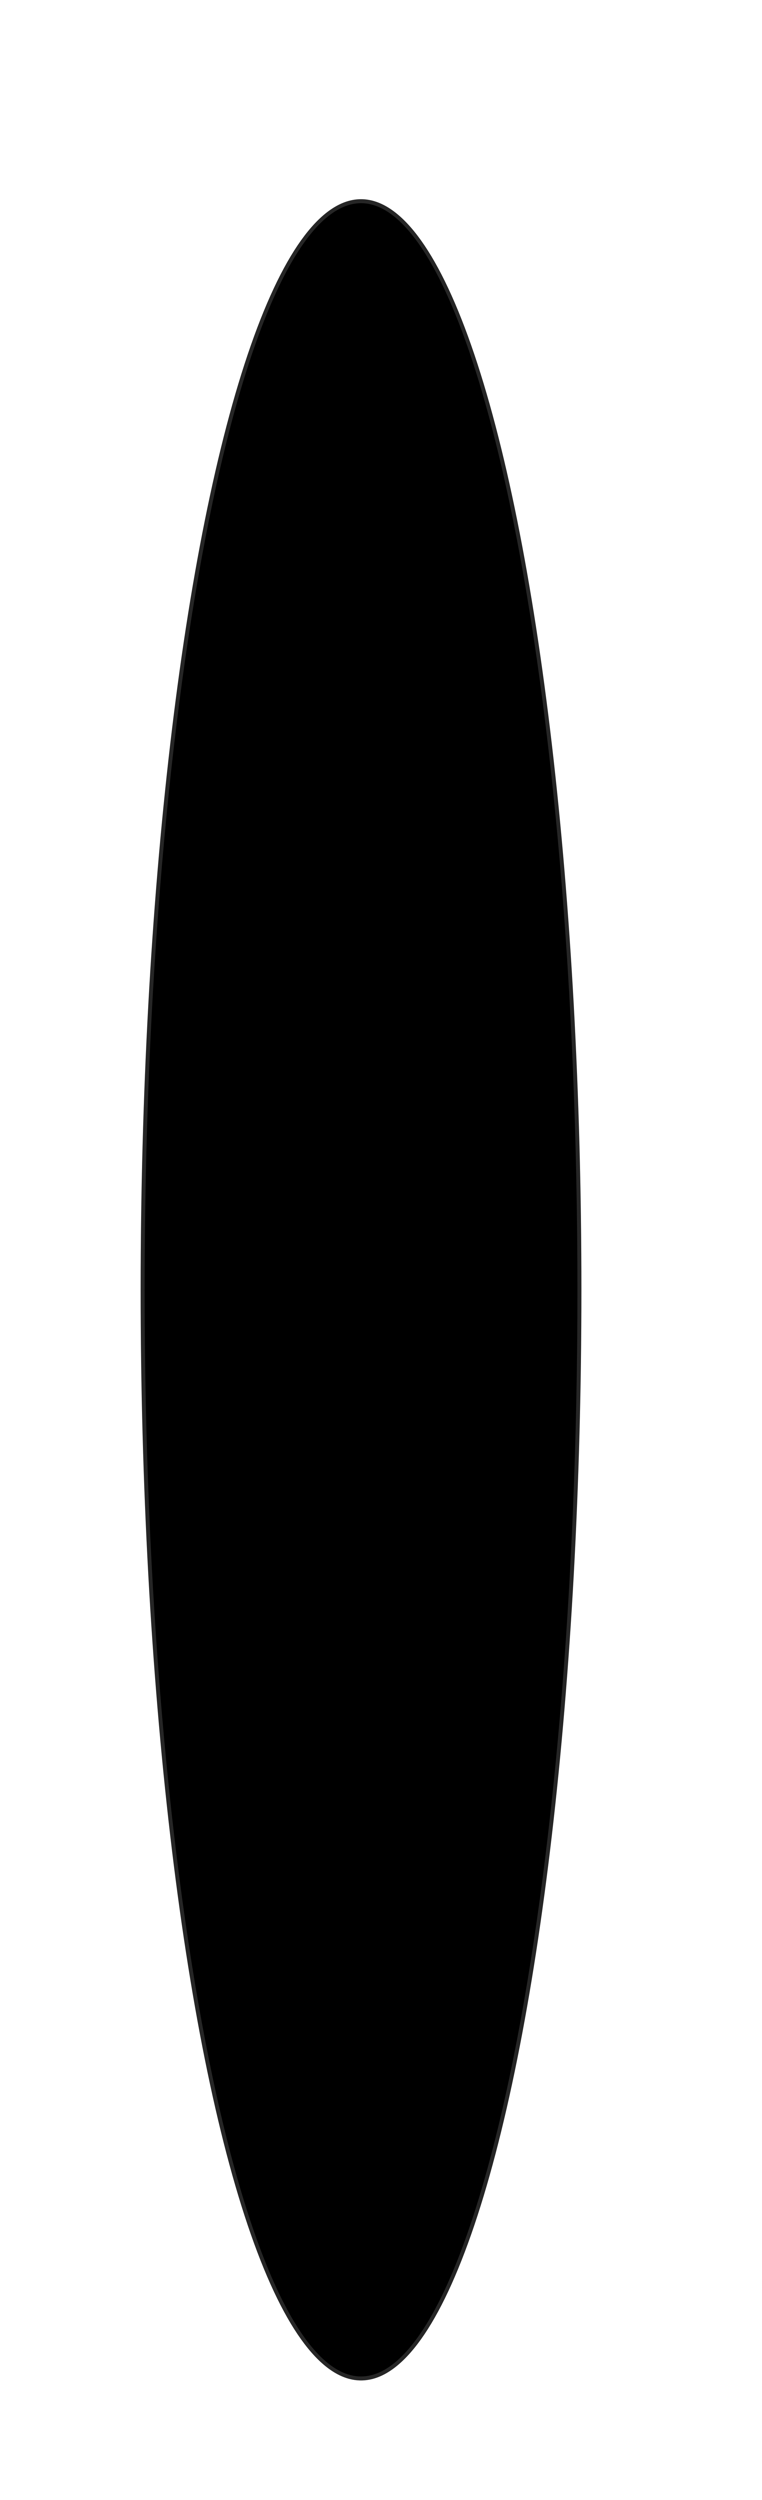 <?xml version="1.0" encoding="UTF-8"?> <svg xmlns="http://www.w3.org/2000/svg" width="383" height="1255" viewBox="0 0 383 1255" fill="none"> <g filter="url(#filter0_ddd)"> <ellipse cx="191.461" cy="607.5" rx="110.769" ry="547.5" fill="black"></ellipse> <path d="M301.23 607.5C301.23 758.642 288.835 895.448 268.806 994.443C258.79 1043.95 246.875 1083.95 233.675 1111.54C227.073 1125.34 220.175 1135.99 213.073 1143.17C205.974 1150.35 198.748 1154 191.461 1154C184.173 1154 176.947 1150.35 169.848 1143.17C162.746 1135.99 155.848 1125.34 149.246 1111.54C136.046 1083.95 124.131 1043.95 114.115 994.443C94.087 895.448 81.691 758.642 81.691 607.5C81.691 456.358 94.087 319.552 114.115 220.557C124.131 171.052 136.046 131.054 149.246 103.457C155.848 89.656 162.746 79.009 169.848 71.826C176.947 64.646 184.173 61 191.461 61C198.748 61 205.974 64.646 213.073 71.826C220.175 79.009 227.073 89.656 233.675 103.457C246.875 131.054 258.79 171.052 268.806 220.557C288.835 319.552 301.23 456.358 301.23 607.5Z" stroke="white" stroke-opacity="0.15" stroke-width="2"></path> </g> <defs> <filter id="filter0_ddd" x="0.691" y="0" width="381.538" height="1255" filterUnits="userSpaceOnUse" color-interpolation-filters="sRGB"> <feFlood flood-opacity="0" result="BackgroundImageFix"></feFlood> <feColorMatrix in="SourceAlpha" type="matrix" values="0 0 0 0 0 0 0 0 0 0 0 0 0 0 0 0 0 0 127 0"></feColorMatrix> <feOffset dy="20"></feOffset> <feGaussianBlur stdDeviation="40"></feGaussianBlur> <feColorMatrix type="matrix" values="0 0 0 0 0 0 0 0 0 0 0 0 0 0 0 0 0 0 0.4 0"></feColorMatrix> <feBlend mode="normal" in2="BackgroundImageFix" result="effect1_dropShadow"></feBlend> <feColorMatrix in="SourceAlpha" type="matrix" values="0 0 0 0 0 0 0 0 0 0 0 0 0 0 0 0 0 0 127 0"></feColorMatrix> <feOffset dx="10" dy="10"></feOffset> <feGaussianBlur stdDeviation="15"></feGaussianBlur> <feColorMatrix type="matrix" values="0 0 0 0 0 0 0 0 0 0 0 0 0 0 0 0 0 0 0.6 0"></feColorMatrix> <feBlend mode="normal" in2="effect1_dropShadow" result="effect2_dropShadow"></feBlend> <feColorMatrix in="SourceAlpha" type="matrix" values="0 0 0 0 0 0 0 0 0 0 0 0 0 0 0 0 0 0 127 0"></feColorMatrix> <feOffset dx="-20" dy="10"></feOffset> <feGaussianBlur stdDeviation="15"></feGaussianBlur> <feColorMatrix type="matrix" values="0 0 0 0 0 0 0 0 0 0 0 0 0 0 0 0 0 0 0.6 0"></feColorMatrix> <feBlend mode="normal" in2="effect2_dropShadow" result="effect3_dropShadow"></feBlend> <feBlend mode="normal" in="SourceGraphic" in2="effect3_dropShadow" result="shape"></feBlend> </filter> </defs> </svg> 